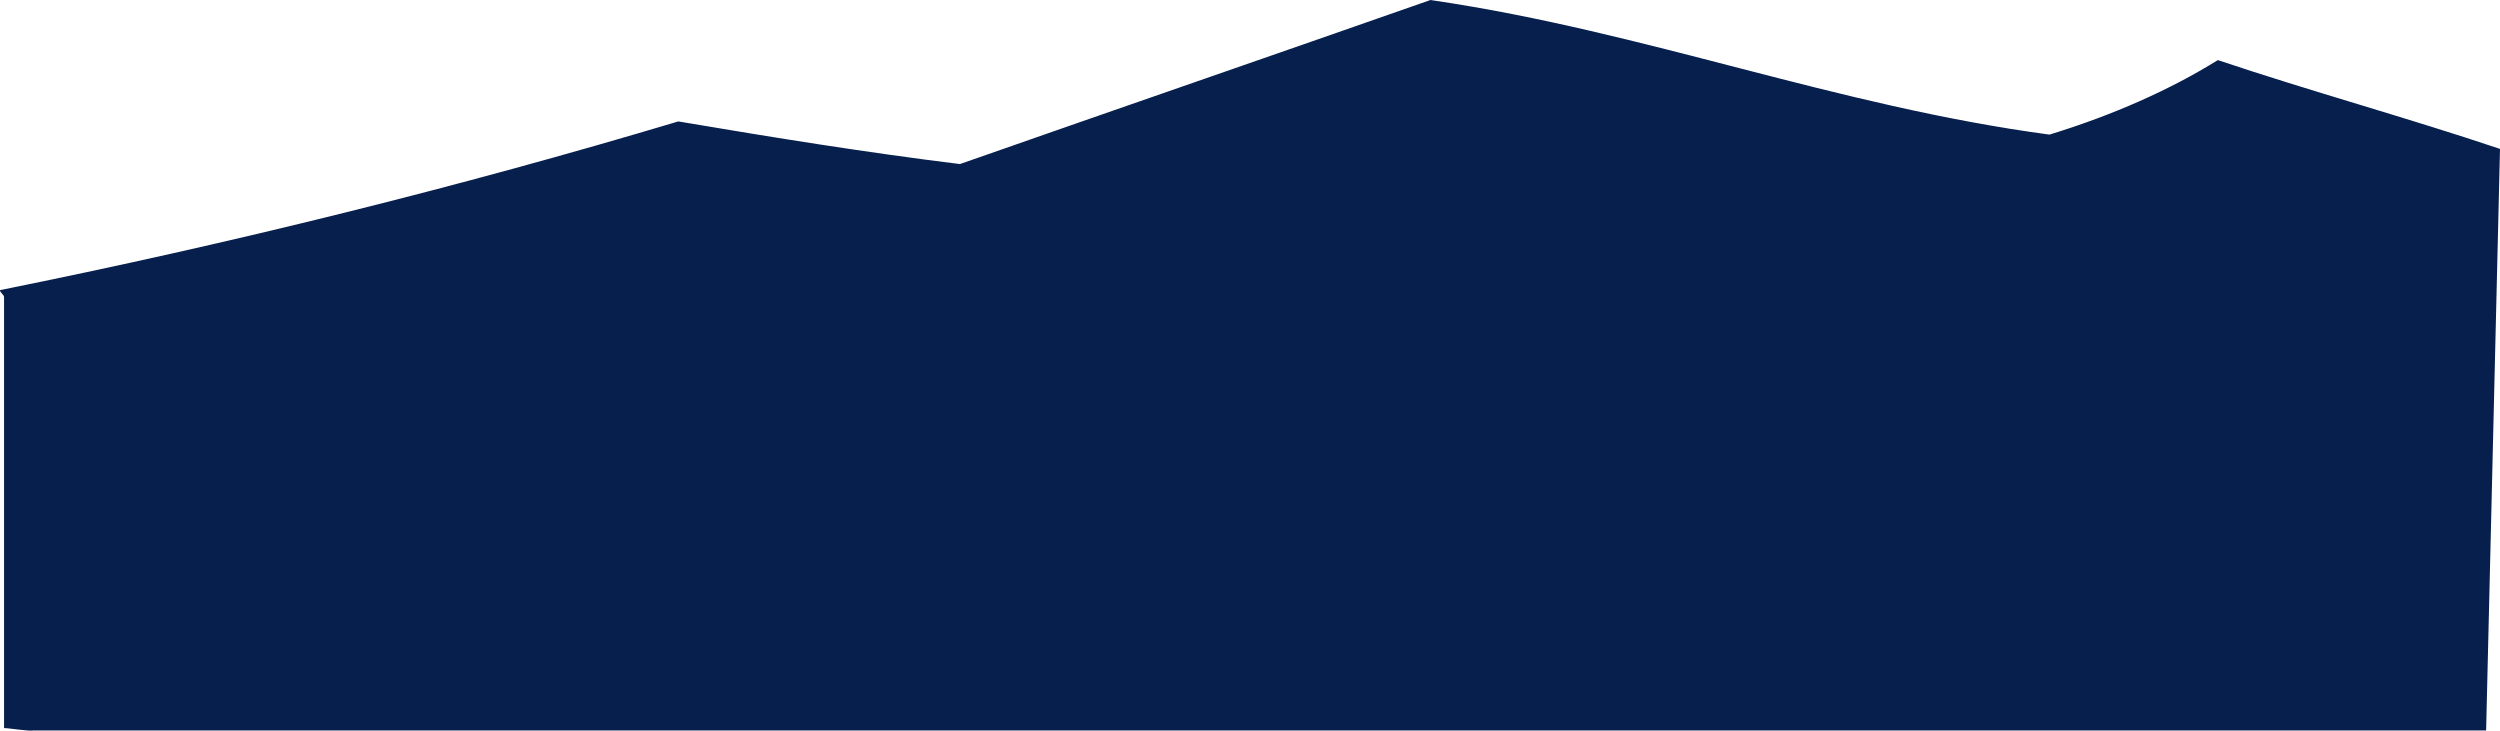 <?xml version="1.0" encoding="utf-8"?>
<svg xmlns="http://www.w3.org/2000/svg" fill="none" height="100%" overflow="visible" preserveAspectRatio="none" style="display: block;" viewBox="0 0 681.471 199.161" width="100%">
<path d="M681.471 40.59L677.687 199.12H9.055C7.724 199.36 2.506 198.469 1.106 198.469V80.999C1.106 80.261 0 79.849 0 79.083C63.576 66.281 125.374 50.912 184.896 33.099L186.278 33.329C210.66 37.458 236.84 41.673 261.671 44.719L261.861 44.652C304.836 29.593 346.948 15.069 389.94 0L390.925 0.153C448.796 8.718 500.412 28.893 558.662 36.691C575.914 31.402 591.431 24.536 604.558 16.382C629.32 24.716 656.761 32.265 681.471 40.59Z" fill="url(#paint0_linear_0_640)" id="Vector"/>
<defs>
<linearGradient gradientUnits="userSpaceOnUse" id="paint0_linear_0_640" x1="340.727" x2="340.727" y1="333.403" y2="196.677">
<stop stop-color="#0F709A"/>
<stop offset="0.26" stop-color="#0C517D"/>
<stop offset="0.55" stop-color="#093663"/>
<stop offset="0.8" stop-color="#082553"/>
<stop offset="0.99" stop-color="#071F4D"/>
</linearGradient>
</defs>
</svg>